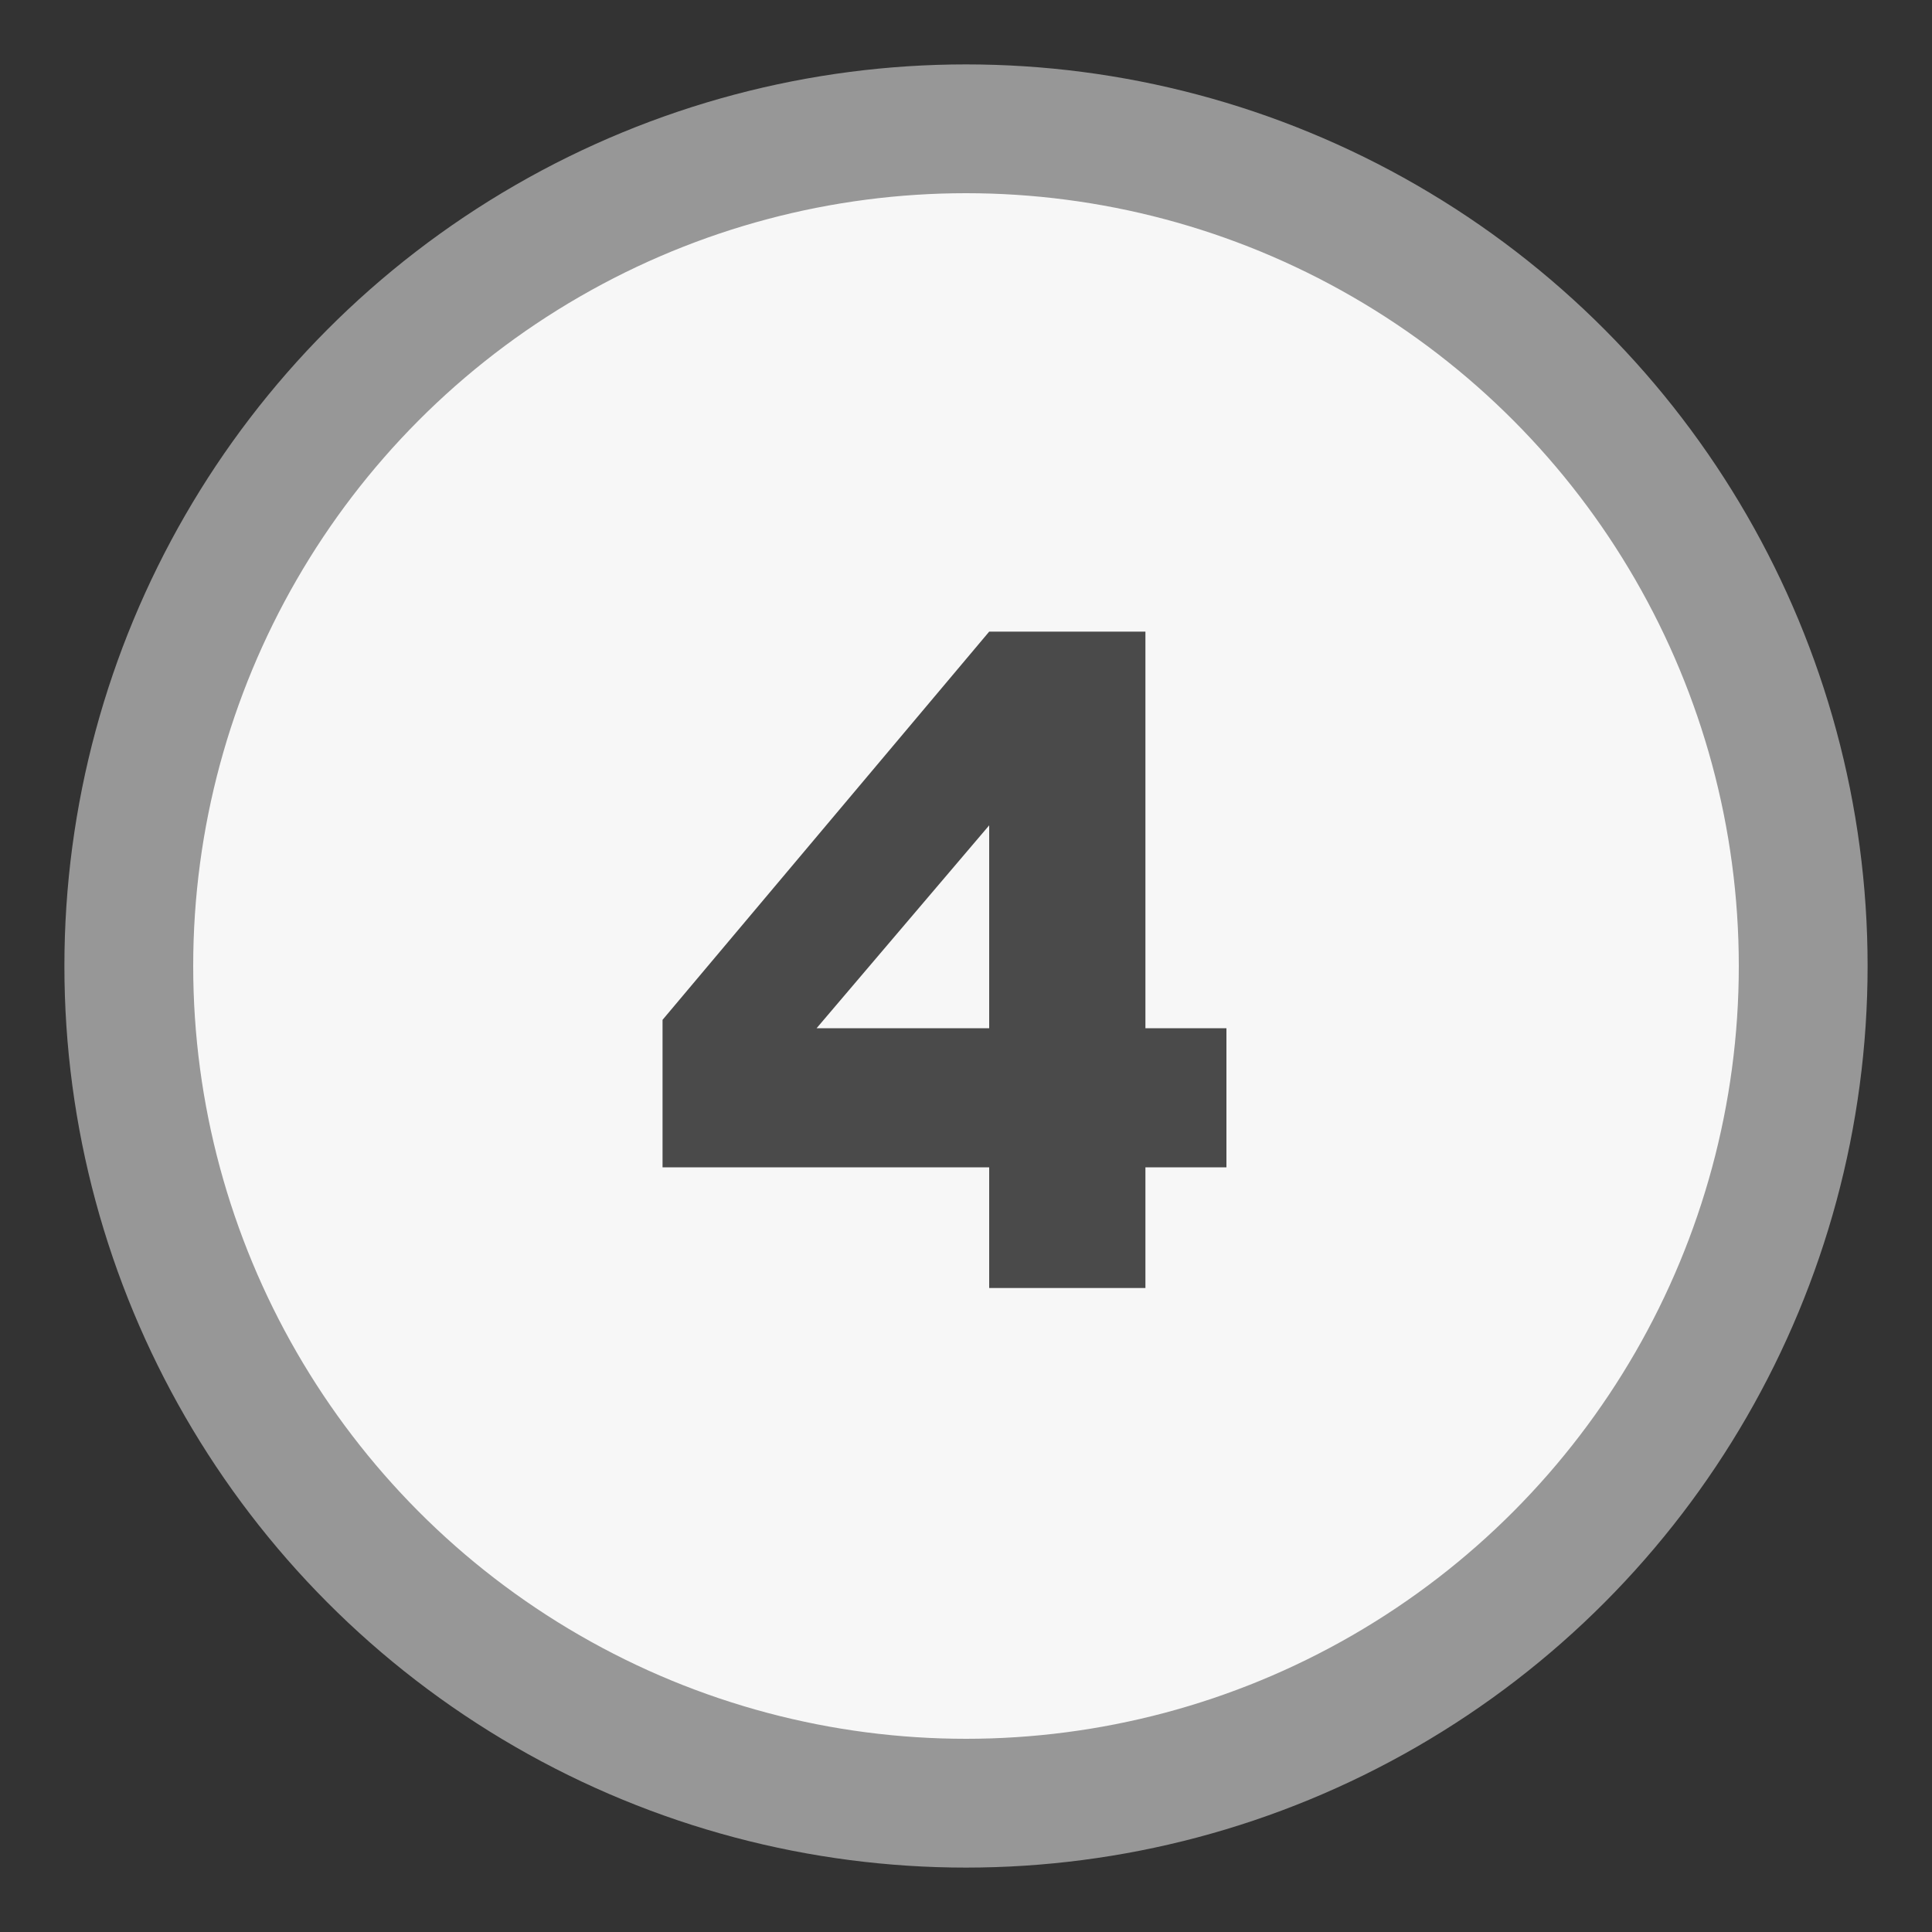 <?xml version="1.0" encoding="UTF-8"?>
<svg width="15px" height="15px" viewBox="0 0 15 15" version="1.1" xmlns="http://www.w3.org/2000/svg" xmlns:xlink="http://www.w3.org/1999/xlink">
    <rect x="0" y="0" width="15" height="15" fill="#333333" stroke="none"/>
    <!-- Generator: sketchtool 49.3 (51167) - http://www.bohemiancoding.com/sketch -->
    <title>D32CBCFA-97EE-480C-A28A-F90117DD58F9@2x</title>
    <desc>Created with sketchtool.</desc>
    <defs></defs>
    <g id="Form-guide---mobile-v1.1" stroke="none" stroke-width="1" fill="none" fill-rule="evenodd">
        <g id="Mobile-Results-(Meet-Race1)" transform="translate(-26, -620)">
            <g id="Race-results" transform="translate(4, 309)">
                <g id="second-copy-2" transform="translate(23, 312)">
                    <rect id="Background" x="0" y="0" width="13" height="13"></rect>
                    <circle id="Oval-3" stroke="#979797" fill="#F7F7F7" cx="6.5" cy="6.5" r="6.5"></circle>
                    <path d="M6.68,8.063 L4.144,8.063 L4.144,6.918 L6.68,3.904 L7.893,3.904 L7.893,6.983 L8.522,6.983 L8.522,8.063 L7.893,8.063 L7.893,9 L6.68,9 L6.68,8.063 Z M6.68,6.983 L6.68,5.408 L5.34,6.983 L6.68,6.983 Z" id="4" fill="#4A4A4A"></path>
                </g>
            </g>
        </g>
    </g>
</svg>